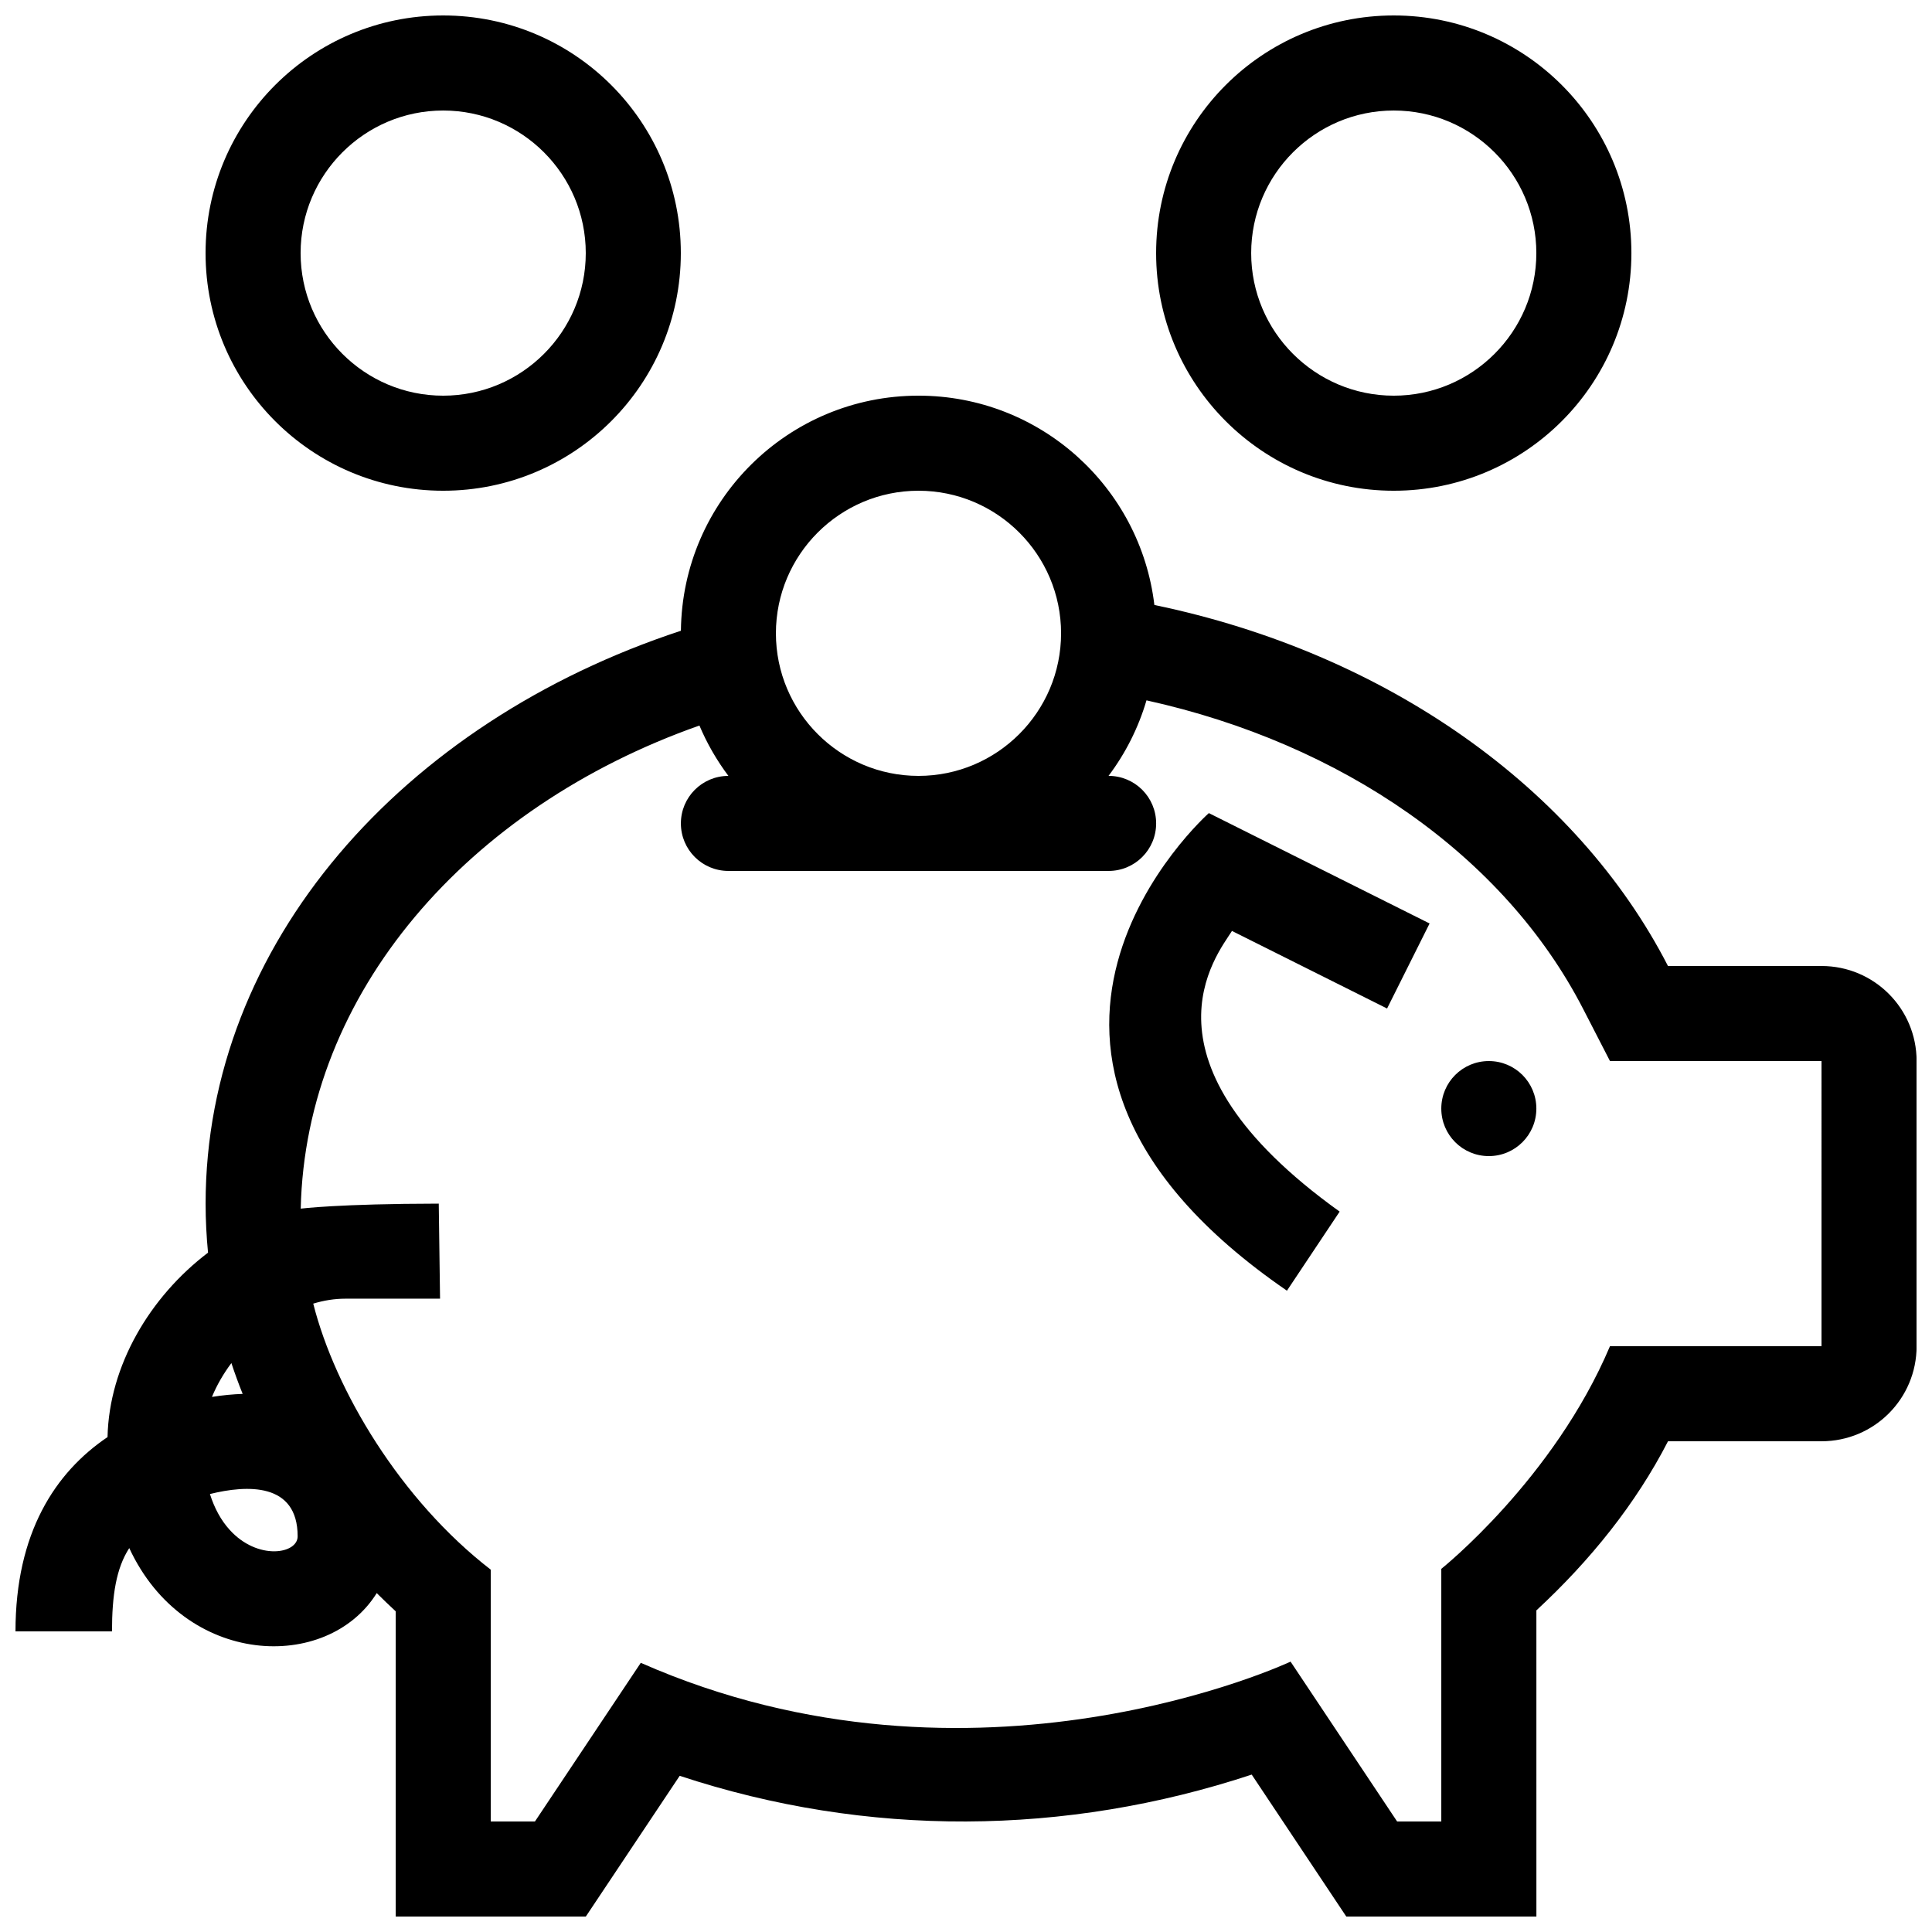 <?xml version="1.0" encoding="UTF-8"?>
<!-- Uploaded to: ICON Repo, www.svgrepo.com, Generator: ICON Repo Mixer Tools -->
<svg width="800px" height="800px" version="1.1" viewBox="144 144 512 512" xmlns="http://www.w3.org/2000/svg">
 <defs>
  <clipPath id="a">
   <path d="m148.09 148.09h503.81v503.81h-503.81z"/>
  </clipPath>
 </defs>
 <g clip-path="url(#a)">
  <path d="m261.45 274.05c34.785 0 62.977-28.195 62.977-62.977 0-34.785-28.191-62.977-62.977-62.977-34.781 0-62.973 28.191-62.973 62.977 0 34.781 28.191 62.977 62.973 62.977zm0-100.76c20.836 0 37.785 16.949 37.785 37.785 0.004 20.836-16.945 37.785-37.785 37.785-20.836 0-37.785-16.949-37.785-37.785 0-20.84 16.949-37.785 37.785-37.785zm251.91 100.76c34.781 0 62.977-28.195 62.977-62.977 0-34.785-28.195-62.977-62.977-62.977s-62.977 28.191-62.977 62.977c0 34.781 28.195 62.977 62.977 62.977zm0-100.76c20.836 0 37.785 16.949 37.785 37.785 0 20.836-16.949 37.785-37.785 37.785-20.836 0-37.785-16.949-37.785-37.785 0-20.84 16.949-37.785 37.785-37.785zm113.36 226.71h-40.688c-24.137-46.996-74.43-82.891-136.11-95.672-3.707-31.246-30.273-55.473-62.512-55.473-34.555 0-62.594 27.824-62.961 62.301-73.852 24.289-125.96 83.098-125.96 151.82 0 4.375 0.227 8.707 0.641 12.988-15.406 11.703-26.219 29.93-26.633 48.879-13.871 9.363-24.391 25.387-24.391 51.488h25.574c0-9.566 1.109-16.727 4.574-22.07 14.66 31.578 52.473 32.984 65.586 11.926 1.641 1.633 3.309 3.25 5.027 4.832v80.883h50.383l24.875-37.293c49.594 16.395 102.25 15.984 151.59-0.324l25.062 37.617h50.383l-0.004-81.133c14.344-13.285 26.371-28.266 34.883-44.82h40.688c13.926 0 25.191-11.266 25.191-25.191v-75.57c0-13.922-11.266-25.188-25.191-25.188zm-239.31-125.95c20.836 0 37.785 16.949 37.785 37.785 0 20.836-16.945 37.785-37.785 37.785-20.836 0-37.785-16.949-37.785-37.785 0-20.836 16.949-37.785 37.785-37.785zm-182.09 231.18c0.906 2.75 1.906 5.477 2.988 8.168-2.527 0.09-5.262 0.336-8.137 0.797 1.293-3.133 3.047-6.156 5.148-8.965zm-0.449 44.199c-2.289-2.508-4.035-5.707-5.238-9.496 9.734-2.41 23.246-3.152 23.246 11.211 0 4.711-10.648 6.441-18.008-1.715zm421.85-48.668h-56.062c-14.914 35.25-44.699 59-44.699 59v66.949h-11.707l-28.238-42.359s-83.648 39.363-172.2 0.316l-28.047 42.043h-11.707v-66.727c-23.895-18.465-41.227-47.484-47.047-70.508 2.797-0.848 5.644-1.309 8.465-1.309h25.141l-0.344-25.191c-26.57 0.035-36.578 1.328-36.578 1.328 1.281-57.078 44.062-106.32 105.66-128.03 2.016 4.777 4.606 9.254 7.68 13.348-6.961 0-12.594 5.633-12.594 12.594 0 6.961 5.633 12.594 12.594 12.594h100.76c6.961 0 12.594-5.633 12.594-12.594 0-6.965-5.637-12.598-12.598-12.598h-0.016c4.473-5.945 7.906-12.699 10.055-20.016 51.762 11.418 94.82 41.074 115.79 81.91l7.039 13.676h56.062zm-162.36-141.28 58.496 29.25-11.266 22.535-41.105-20.555c-3.961 6.309-27.223 34.391 28.535 74.379l-13.969 20.957c-92.129-63.301-20.691-126.57-20.691-126.57zm86.789 78.305c0 6.961-5.633 12.594-12.594 12.594-6.965 0-12.598-5.633-12.598-12.594 0-6.961 5.633-12.594 12.594-12.594 6.965-0.004 12.598 5.629 12.598 12.594z"/>
 </g>
</svg>